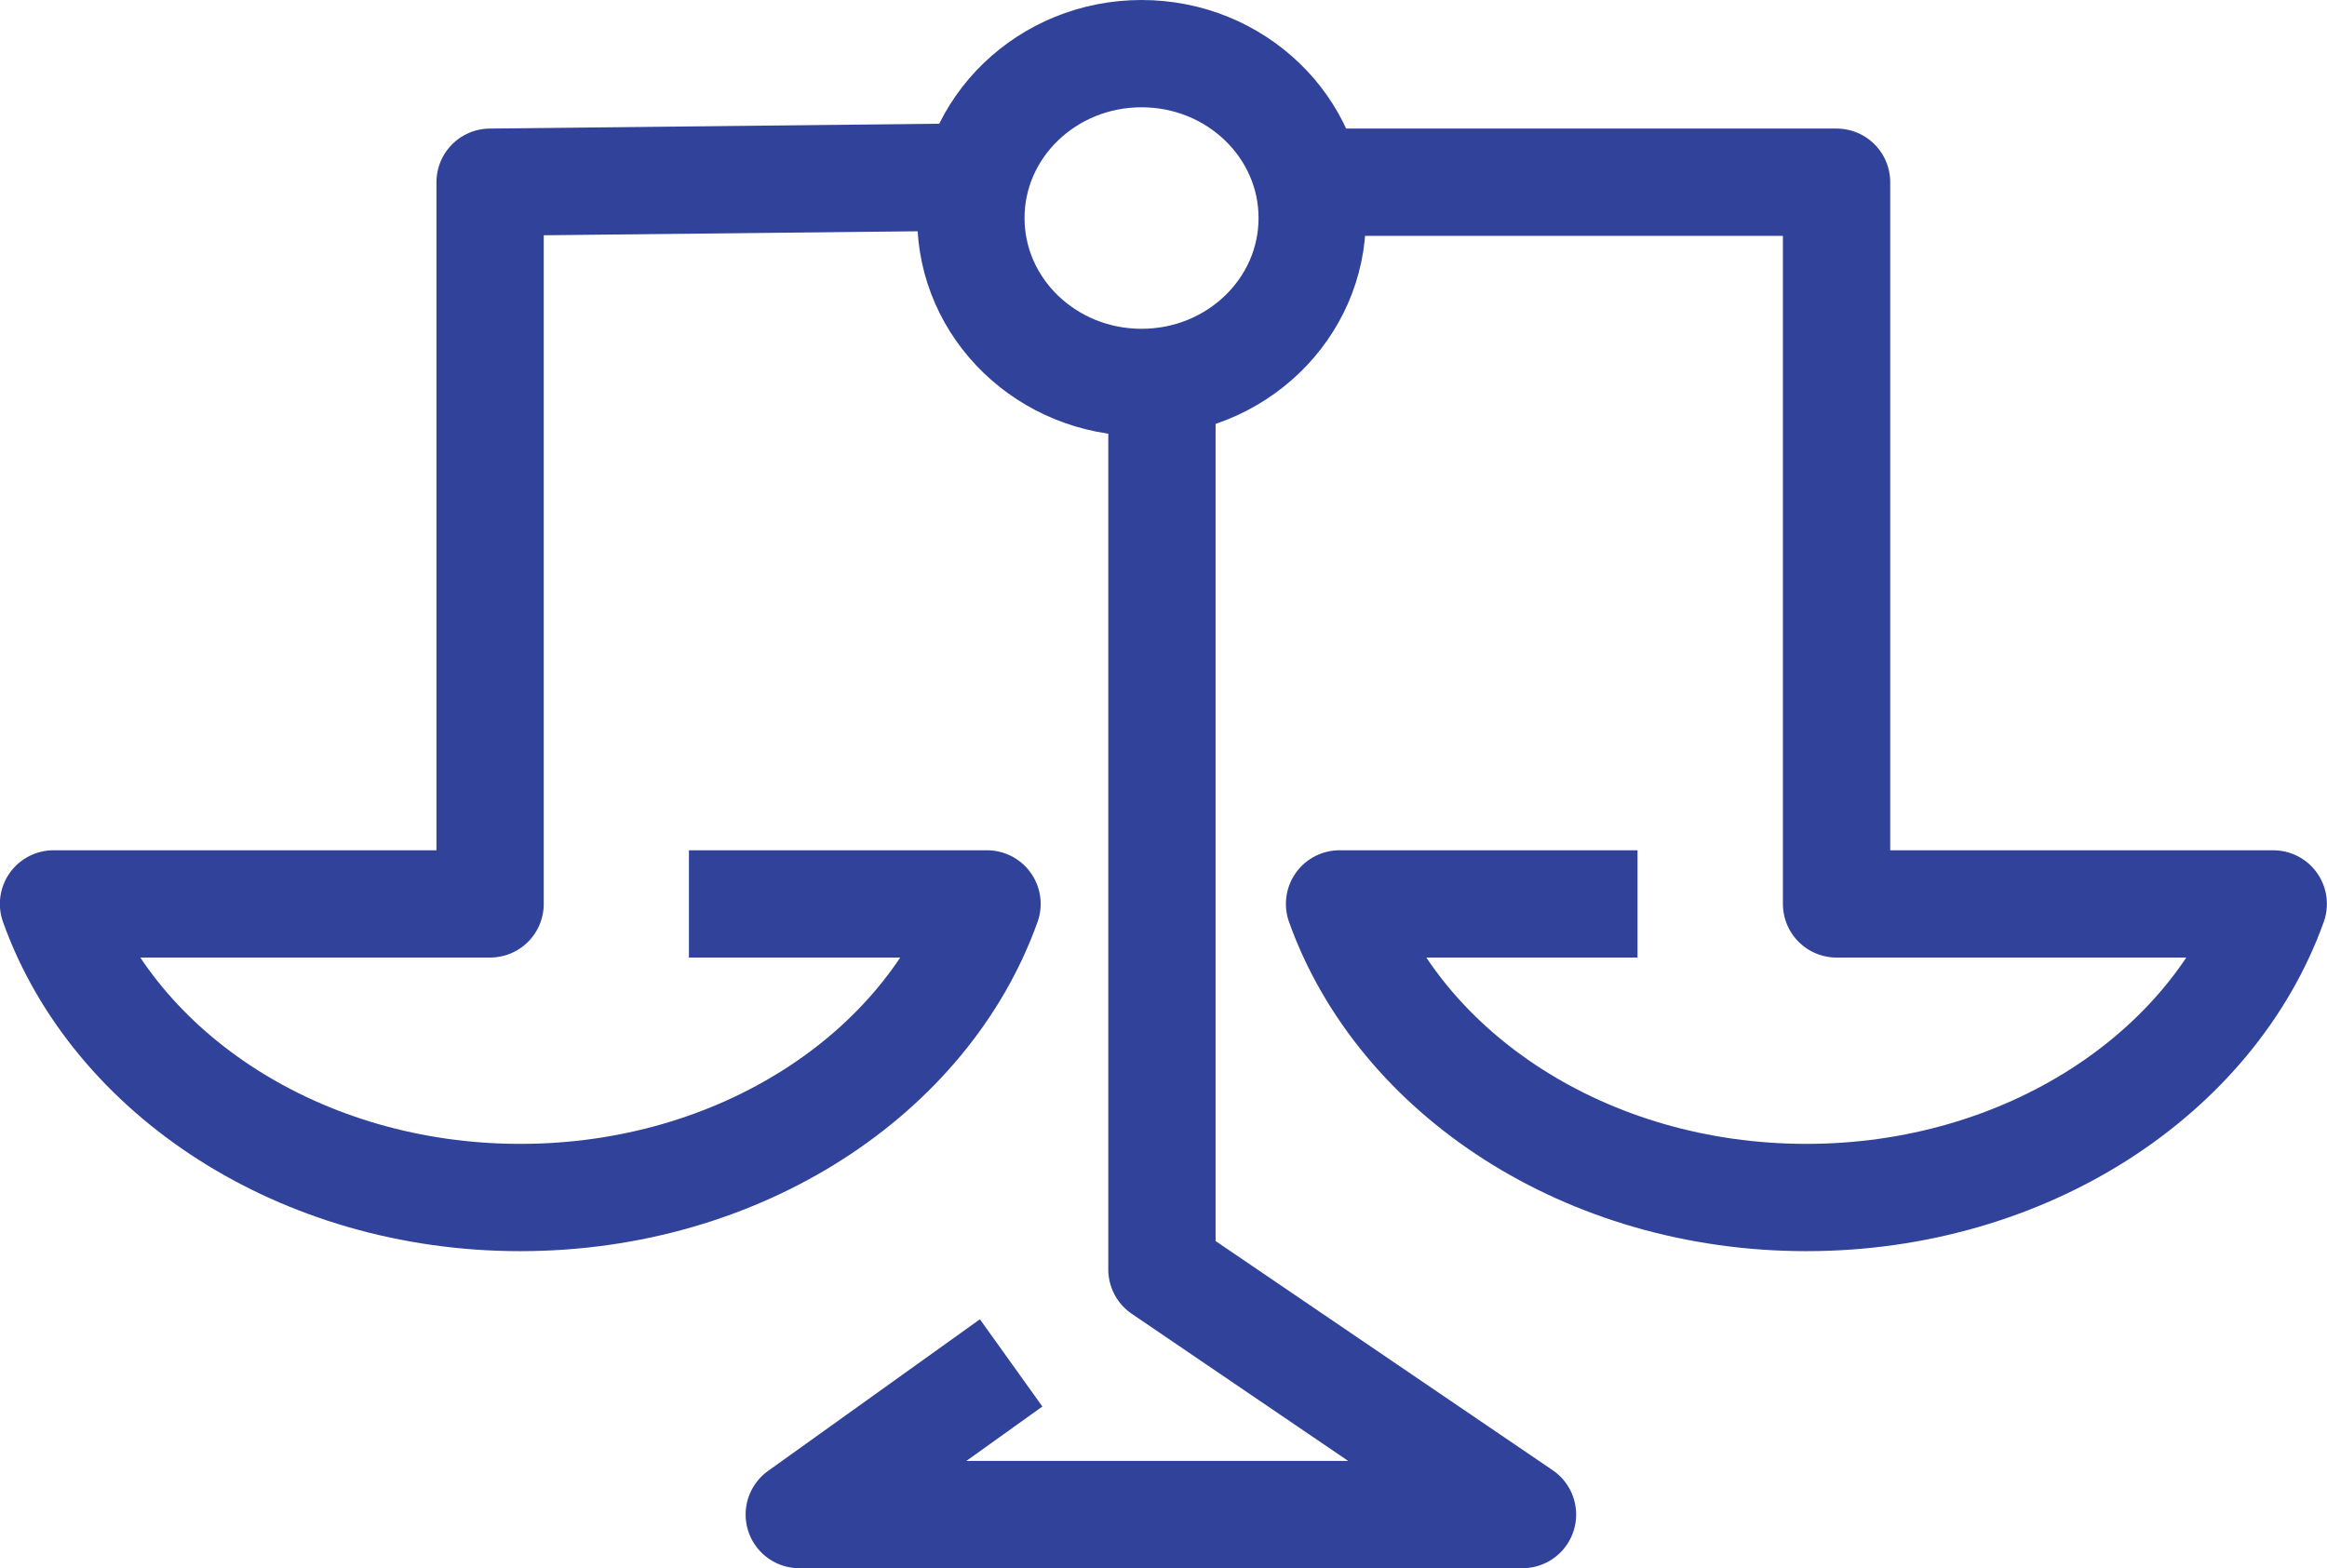<svg xmlns="http://www.w3.org/2000/svg" width="54.213" height="36.544" viewBox="0 0 54.213 36.544"><defs><style>.a{fill:rgba(0,0,0,0);stroke:#31429a;stroke-linejoin:round;stroke-width:2.5px;}</style></defs><g transform="translate(1.25 1.25)"><path class="a" d="M854.671,503.5l-11.4.123v16.818H833.1c1.415,3.959,5.752,6.842,10.874,6.842s9.459-2.882,10.874-6.842h-6.945m22.1,0h-6.942c1.415,3.959,5.752,6.842,10.874,6.842s9.459-2.886,10.878-6.842H874.64V503.623H862.235m-6.825,27.514-4.936,3.534h16.849l-8.4-5.712V508.373" transform="translate(-833.103 -500.627)"/><ellipse class="a" cx="3.976" cy="3.831" rx="3.976" ry="3.831" transform="translate(21.369)"/></g></svg>